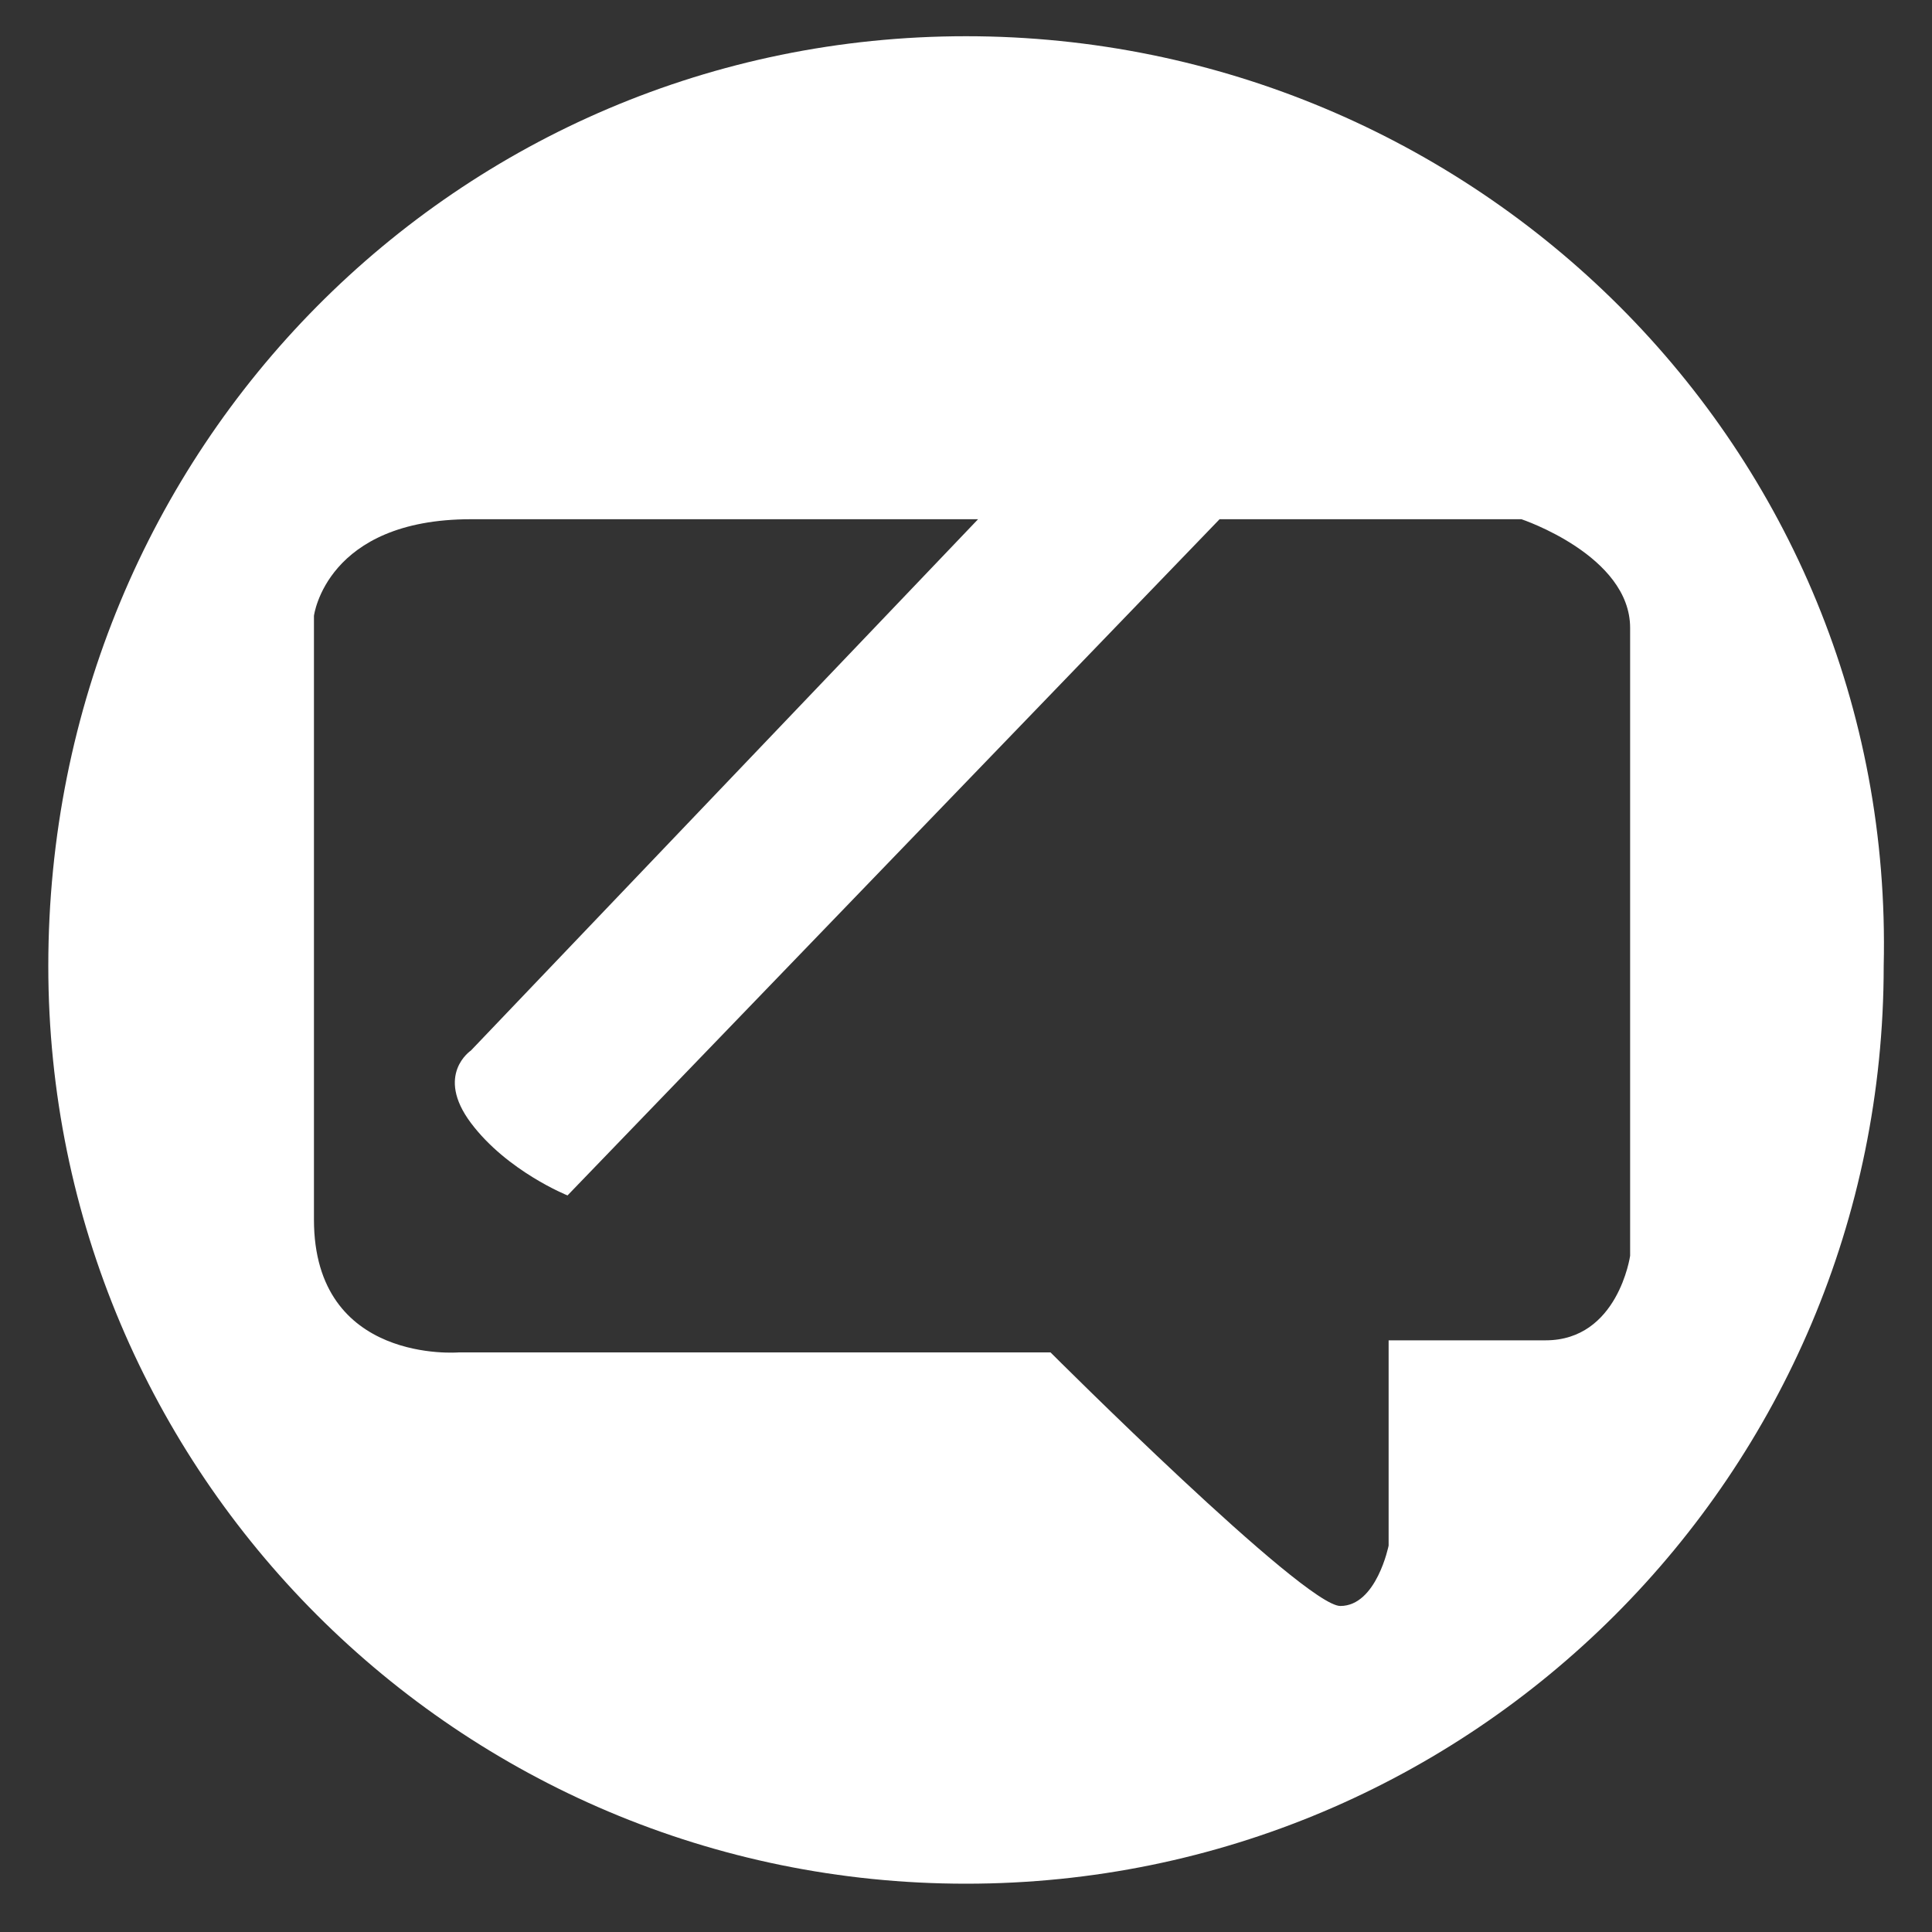 <?xml version="1.0" encoding="utf-8"?>
<!-- Generator: Adobe Illustrator 16.0.0, SVG Export Plug-In . SVG Version: 6.00 Build 0)  -->
<!DOCTYPE svg PUBLIC "-//W3C//DTD SVG 1.1//EN" "http://www.w3.org/Graphics/SVG/1.1/DTD/svg11.dtd">
<svg version="1.1" id="Layer_1" xmlns="http://www.w3.org/2000/svg" xmlns:xlink="http://www.w3.org/1999/xlink" x="0px" y="0px"
	 width="16px" height="16px" viewBox="0 0 16 16" enable-background="new 0 0 16 16" xml:space="preserve">
<rect x="0" y="0" width="16" height="16" fill="#333333" stroke="none"/>
<path fill="#FFFFFF" d="M8.1,4.3L3.9,8.7c0,0-0.3,0.2,0,0.6c0.3,0.4,0.8,0.6,0.8,0.6l5.4-5.6h2.5c0,0,0.9,0.3,0.9,0.9
	c0,0.7,0,5.2,0,5.2s-0.1,0.7-0.7,0.7s-1.3,0-1.3,0v1.7c0,0-0.1,0.5-0.4,0.5c-0.3,0-2.4-2.1-2.4-2.1H3.8c0,0-1.2,0.1-1.2-1.1s0-5,0-5
	s0.1-0.8,1.3-0.8C5,4.3,8.1,4.3,8.1,4.3z M8,0.3C3.8,0.3,0.4,3.7,0.4,8c0,4.2,3.4,7.6,7.6,7.6c4.2,0,7.6-3.4,7.6-7.6
	C15.7,3.7,12.2,0.3,8,0.3z"/>
</svg>
